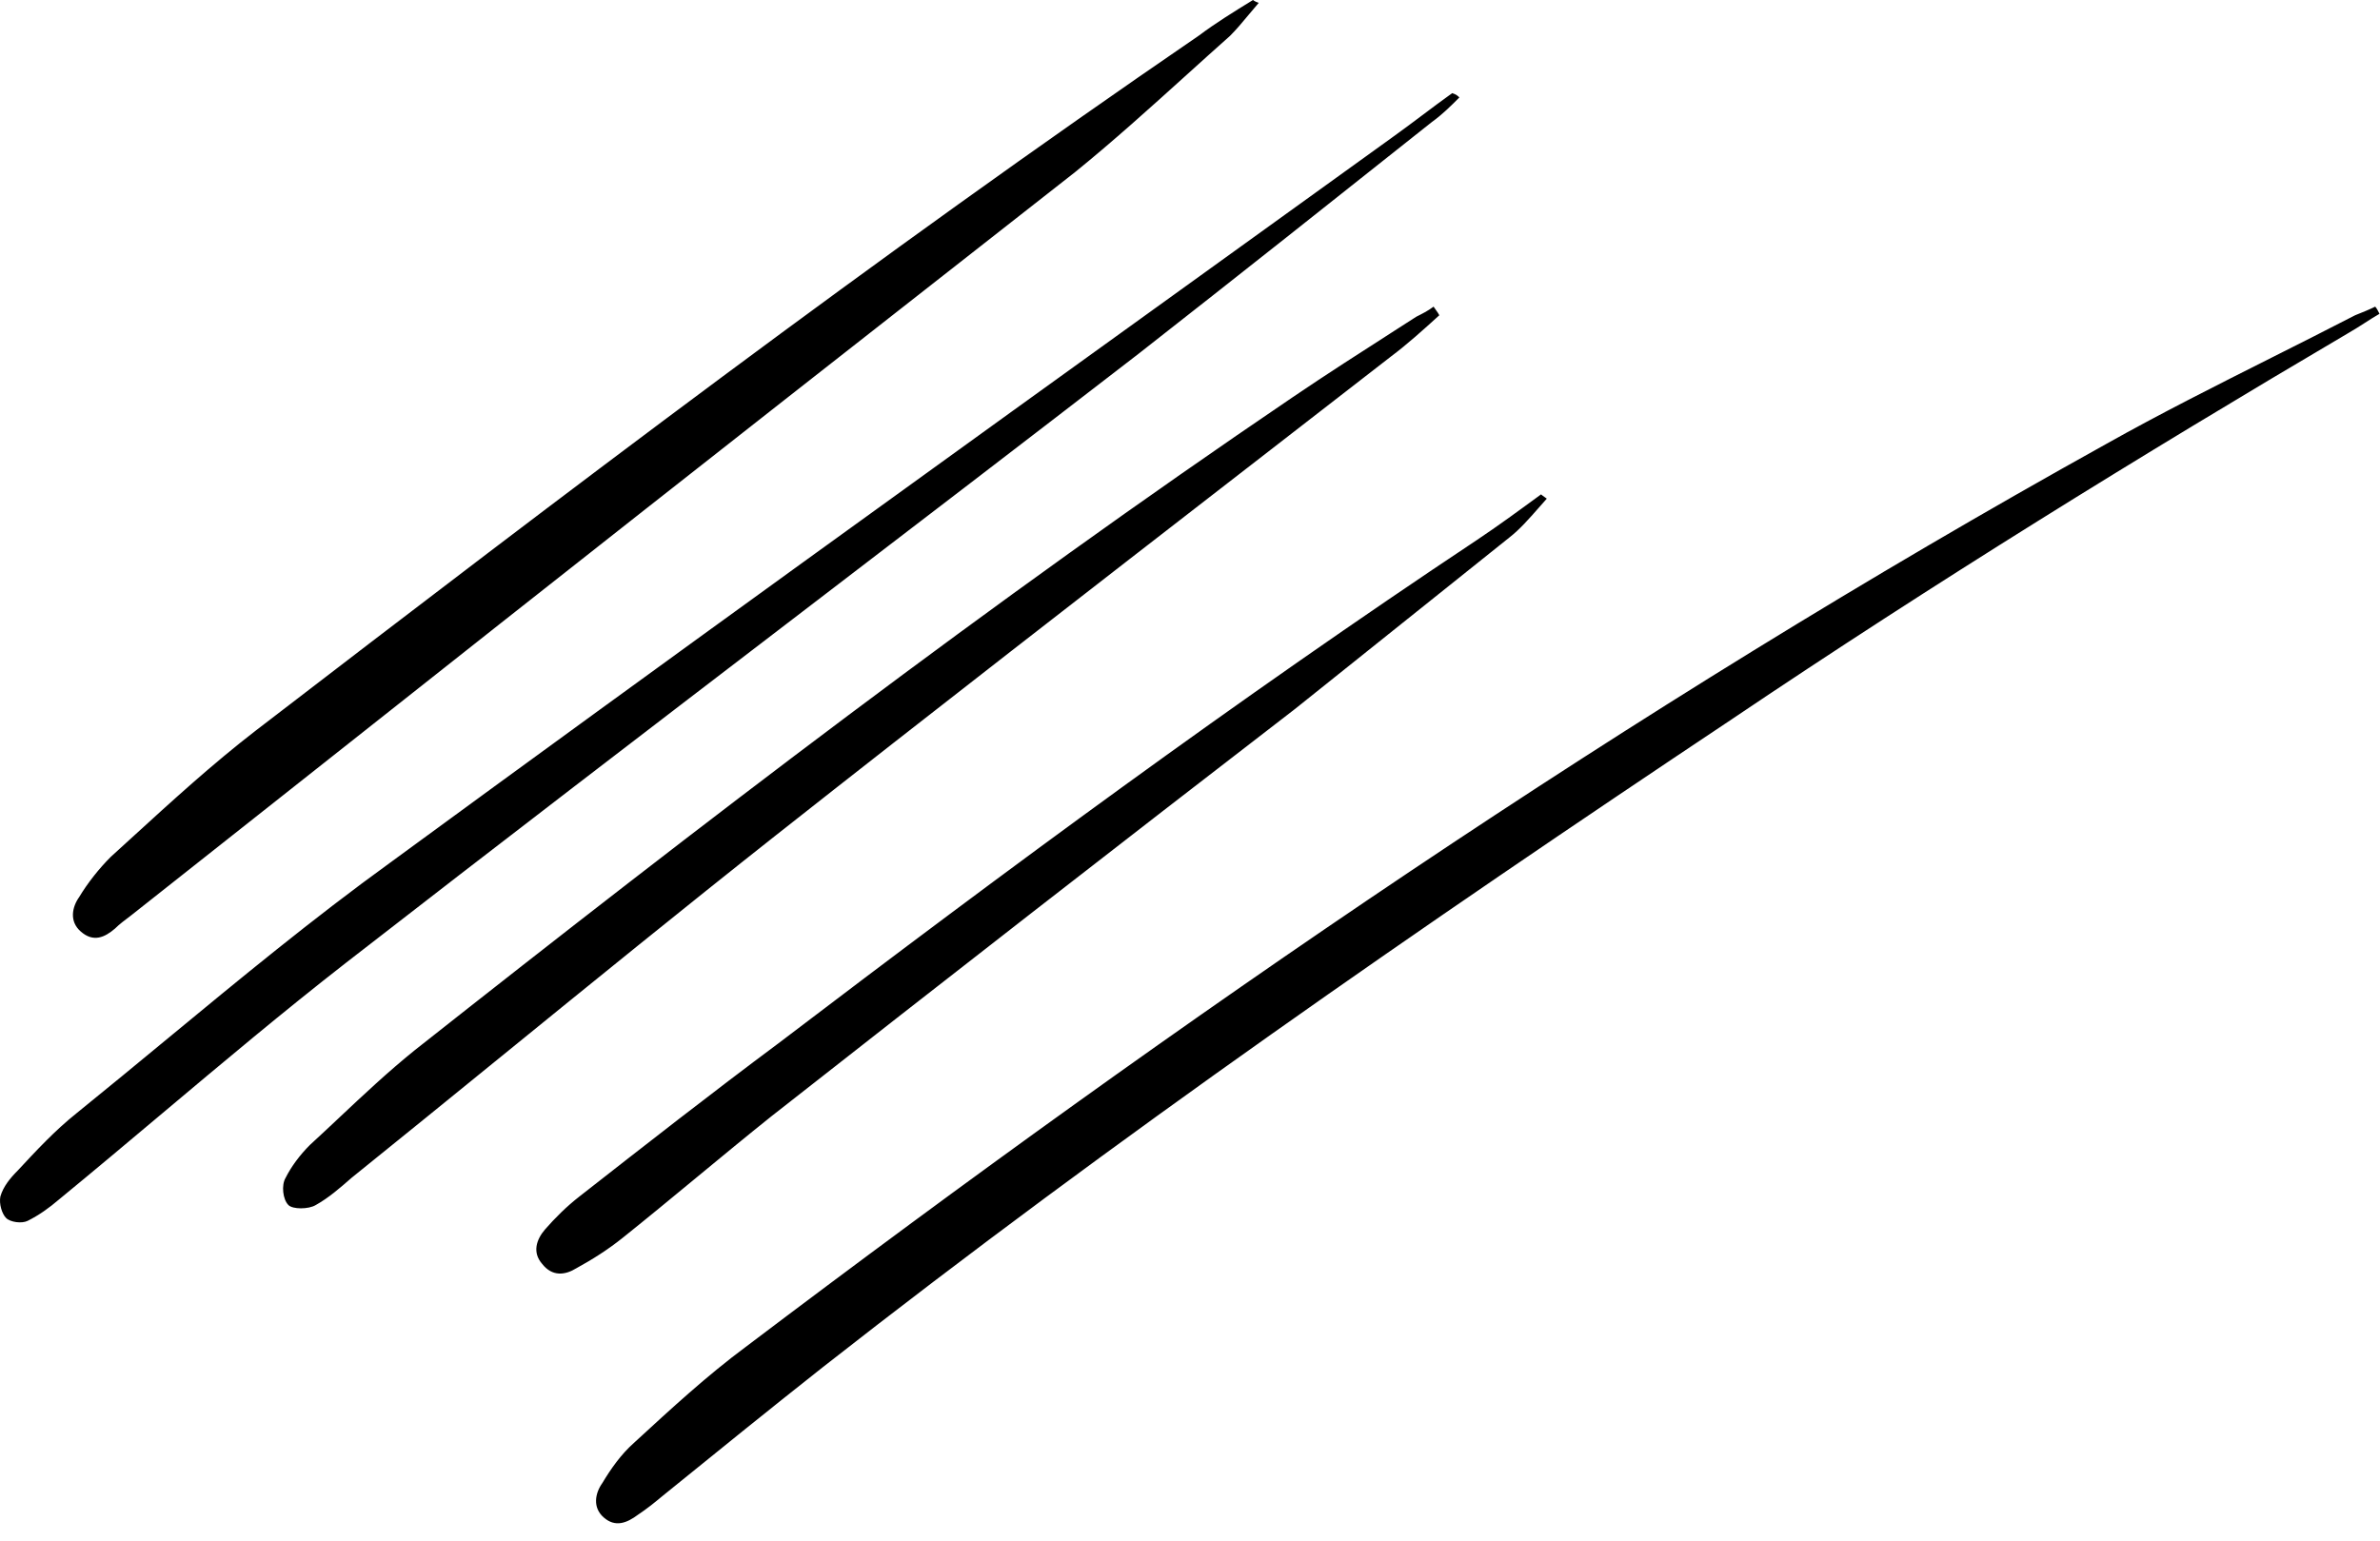 <svg xmlns="http://www.w3.org/2000/svg" width="122" height="79" viewBox="0 0 122 79" fill="none"><path fill-rule="evenodd" clip-rule="evenodd" d="M64.523 0.147C64.341 0.355 64.169 0.562 63.999 0.767C63.688 1.141 63.386 1.504 63.054 1.837C62.303 2.504 61.559 3.176 60.816 3.848L60.816 3.849L60.815 3.849L60.815 3.849C58.938 5.545 57.066 7.237 55.119 8.816L55.119 8.816L55.118 8.817L55.118 8.817L55.117 8.818C45.273 16.531 35.429 24.245 25.659 31.958L6.705 46.945C6.411 47.166 6.117 47.386 5.897 47.606C5.382 48.047 4.795 48.341 4.133 47.753C3.546 47.239 3.693 46.505 4.06 45.99C4.501 45.256 5.088 44.521 5.676 43.933C6.031 43.61 6.386 43.286 6.742 42.961C8.814 41.068 10.902 39.161 13.096 37.468C28.965 25.273 44.907 13.151 61.437 1.837C62.319 1.175 63.274 0.588 64.229 0C64.229 0 64.303 0.073 64.523 0.147ZM121.974 16.089C121.717 16.236 121.46 16.401 121.203 16.567C120.946 16.732 120.688 16.897 120.431 17.044C109.705 23.362 99.126 29.901 88.767 36.88C72.898 47.459 57.176 58.333 42.189 70.087C39.397 72.291 36.679 74.495 33.961 76.699C33.52 77.067 33.153 77.361 32.712 77.654C32.124 78.095 31.536 78.316 30.949 77.801C30.361 77.287 30.508 76.552 30.875 76.038C31.316 75.303 31.83 74.569 32.492 73.981L32.58 73.9L32.58 73.9L32.58 73.9C34.389 72.235 36.27 70.504 38.222 69.059C60.556 52.161 83.478 36.366 107.942 22.775C110.734 21.207 113.591 19.771 116.448 18.334L116.448 18.334C117.876 17.616 119.305 16.897 120.725 16.163L120.725 16.163C121.093 16.016 121.46 15.869 121.754 15.722C121.827 15.795 121.901 15.942 121.974 16.089ZM74.808 4.996L74.808 4.996C74.735 4.922 74.661 4.849 74.441 4.775C73.927 5.143 73.412 5.528 72.898 5.914C72.384 6.3 71.87 6.685 71.355 7.053C68.392 9.19 65.426 11.326 62.459 13.464C48.289 23.673 34.096 33.9 20.002 44.227C16.039 47.095 12.297 50.186 8.541 53.288L8.541 53.288C7.006 54.556 5.469 55.826 3.913 57.084C2.811 57.965 1.856 58.994 0.901 60.022C0.533 60.39 0.166 60.831 0.019 61.345C-0.054 61.712 0.093 62.226 0.313 62.447C0.533 62.667 1.121 62.741 1.415 62.594C2.003 62.3 2.517 61.932 3.031 61.492C4.807 60.034 6.564 58.557 8.318 57.082L8.318 57.082L8.319 57.081C11.428 54.468 14.531 51.859 17.725 49.37C25.518 43.312 33.337 37.328 41.151 31.347C46.891 26.955 52.628 22.564 58.352 18.146C63.421 14.179 68.416 10.212 73.412 6.245L73.412 6.245C73.927 5.877 74.368 5.437 74.808 4.996ZM73.78 16.163C72.972 16.897 72.163 17.632 71.282 18.293C68.833 20.194 66.381 22.095 63.927 23.996L63.926 23.996C55.852 30.253 47.765 36.521 39.765 42.831C35.029 46.572 30.355 50.374 25.703 54.158L25.702 54.158C23.137 56.245 20.578 58.327 18.018 60.39C17.431 60.904 16.843 61.418 16.182 61.785C15.814 62.006 15.006 62.006 14.786 61.785C14.492 61.492 14.418 60.757 14.639 60.39C14.933 59.802 15.374 59.214 15.888 58.7C16.394 58.236 16.894 57.766 17.395 57.296L17.395 57.295L17.395 57.295C18.639 56.126 19.889 54.951 21.251 53.851C35.944 42.243 50.785 30.856 66.286 20.35C67.972 19.206 69.757 18.062 71.479 16.958L71.48 16.957C71.858 16.715 72.234 16.474 72.604 16.236C72.898 16.089 73.192 15.942 73.486 15.722C73.542 15.806 73.587 15.869 73.626 15.922C73.689 16.009 73.734 16.072 73.78 16.163ZM78.871 26.04C79.008 25.883 79.147 25.725 79.29 25.566C79.07 25.419 78.996 25.346 78.996 25.346L78.996 25.346C77.894 26.154 76.792 26.962 75.69 27.697C63.421 35.852 51.593 44.594 39.912 53.484C36.459 56.055 33.079 58.7 29.7 61.345C29.039 61.859 28.451 62.447 27.937 63.035C27.496 63.549 27.275 64.21 27.79 64.798C28.304 65.459 28.965 65.385 29.553 65.018C30.361 64.577 31.169 64.063 31.904 63.475C33.189 62.447 34.457 61.4 35.724 60.353C36.991 59.306 38.259 58.259 39.544 57.231C48.434 50.251 57.397 43.272 66.36 36.366L77.38 27.55C77.898 27.147 78.372 26.608 78.871 26.04Z" fill="black"></path></svg>